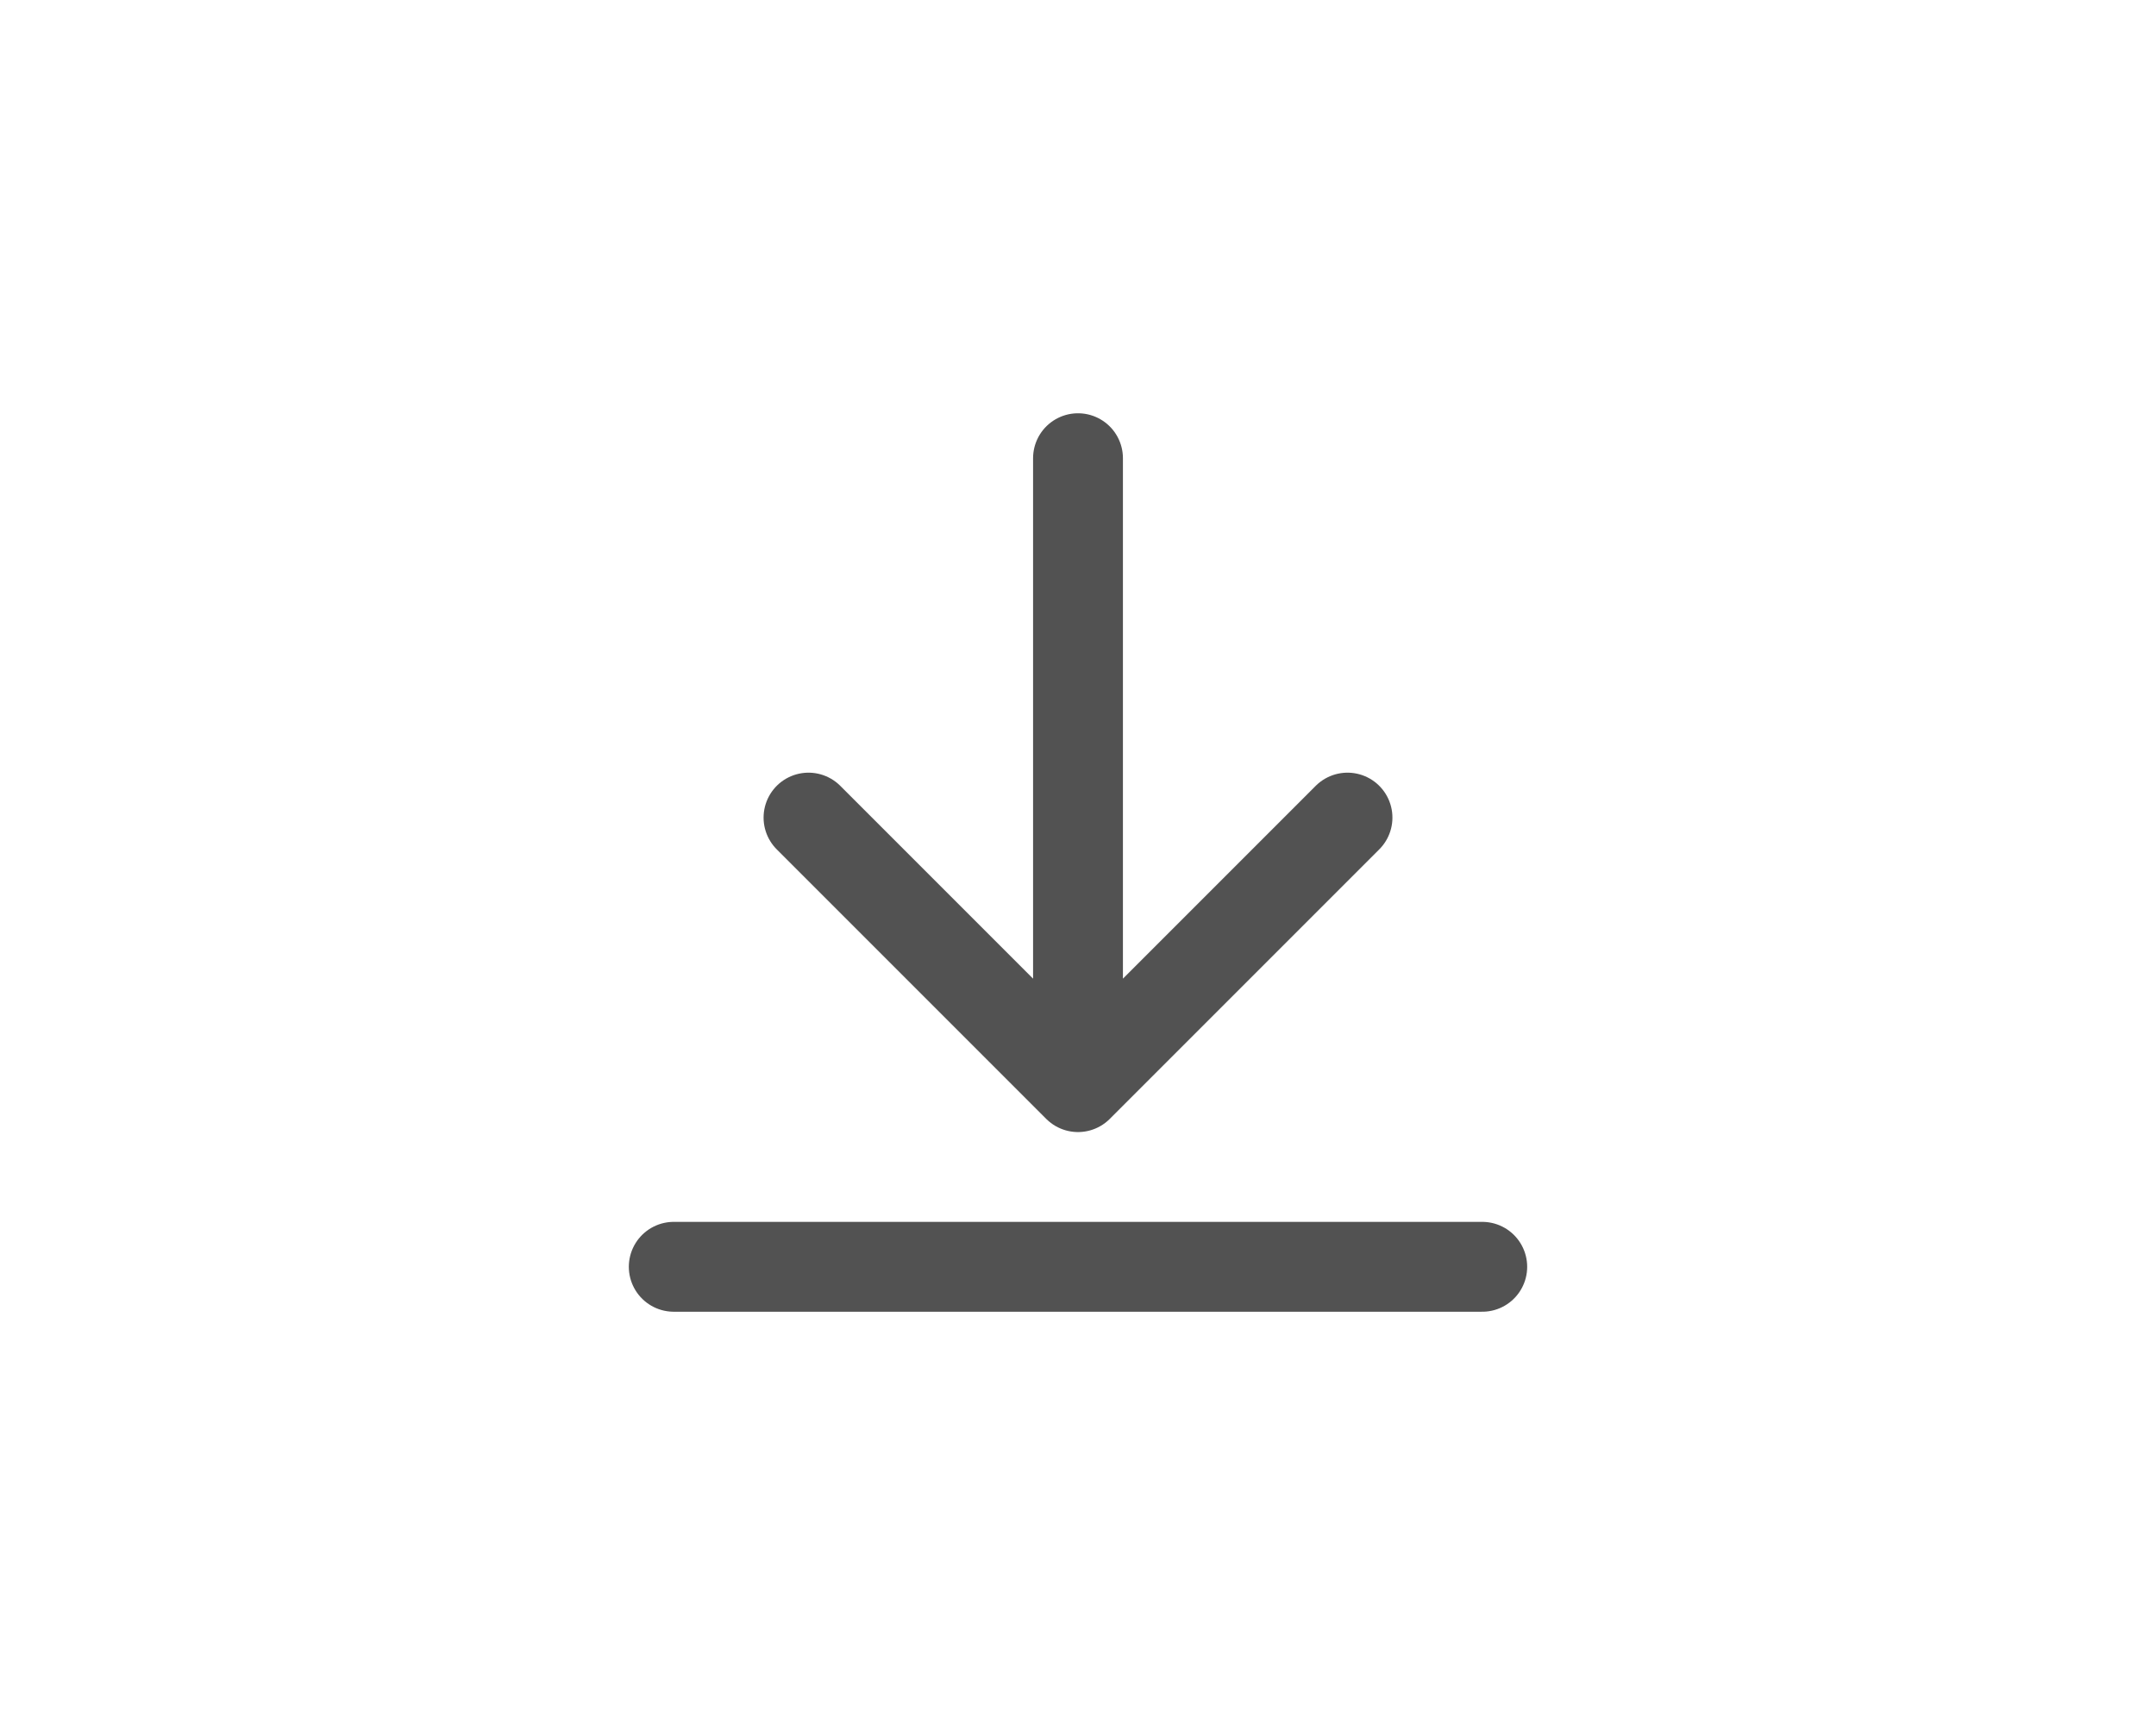 <svg width="40" height="32" viewBox="0 0 40 32" fill="none" xmlns="http://www.w3.org/2000/svg">
<path d="M27.5 23.5H12.5M25 15.167L20 20.167M20 20.167L15 15.167M20 20.167V8.5" stroke="#525252" stroke-width="1.667" stroke-linecap="round" stroke-linejoin="round"/>
</svg>
